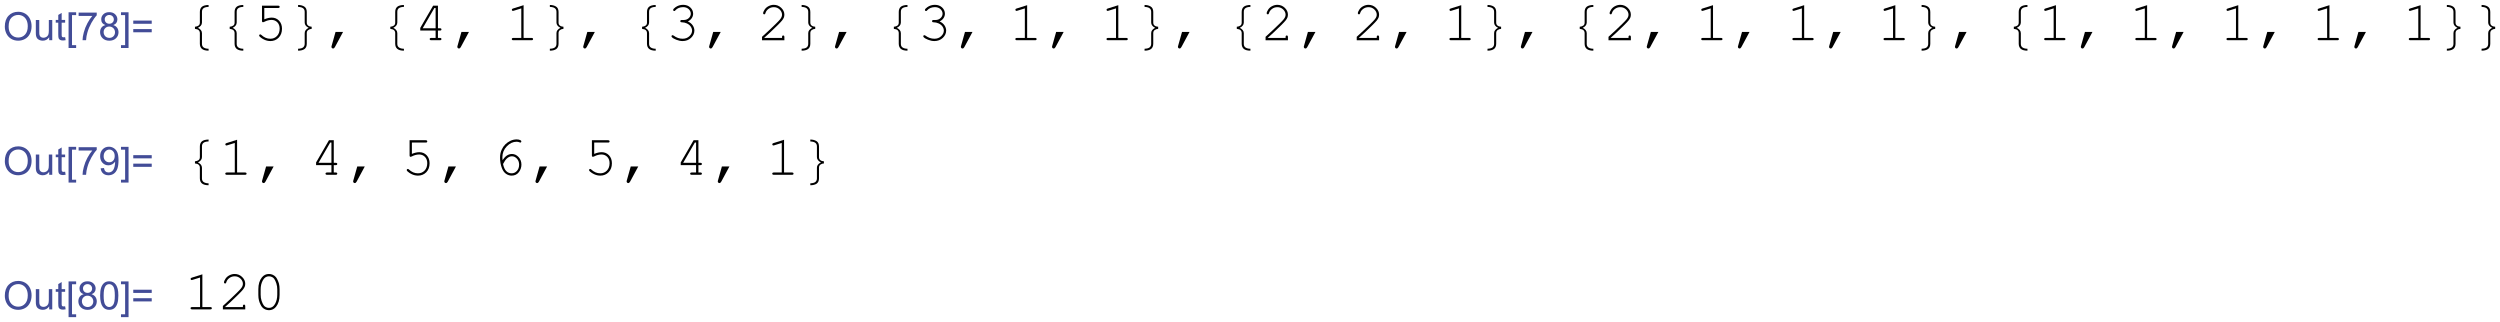 <?xml version="1.0" encoding="UTF-8" standalone="no"?>
<svg
   xmlns:dc="http://purl.org/dc/elements/1.1/"
   xmlns:cc="http://creativecommons.org/ns#"
   xmlns:rdf="http://www.w3.org/1999/02/22-rdf-syntax-ns#"
   xmlns:svg="http://www.w3.org/2000/svg"
   xmlns="http://www.w3.org/2000/svg"
   xmlns:xlink="http://www.w3.org/1999/xlink"
   xmlns:sodipodi="http://sodipodi.sourceforge.net/DTD/sodipodi-0.dtd"
   xmlns:inkscape="http://www.inkscape.org/namespaces/inkscape"
   width="518.319pt"
   height="66.751pt"
   viewBox="0 0 518.319 66.751"
   version="1.1"
   id="svg2"
   inkscape:version="0.91 r13725"
   sodipodi:docname="Out32.svg">
  <sodipodi:namedview
     pagecolor="#ffffff"
     bordercolor="#666666"
     borderopacity="1"
     objecttolerance="10"
     gridtolerance="10"
     guidetolerance="10"
     inkscape:pageopacity="0"
     inkscape:pageshadow="2"
     inkscape:window-width="1920"
     inkscape:window-height="1017"
     id="namedview440"
     showgrid="false"
     fit-margin-top="1"
     fit-margin-left="1"
     fit-margin-right="1"
     fit-margin-bottom="1"
     inkscape:zoom="1.6819176"
     inkscape:cx="342.19126"
     inkscape:cy="22.063328"
     inkscape:window-x="-8"
     inkscape:window-y="-8"
     inkscape:window-maximized="1"
     inkscape:current-layer="surface42" />
  <defs
     id="defs4">
    <g
       id="g6">
      <symbol
         overflow="visible"
         id="glyph0-0"
         style="overflow:visible">
        <path
           style="stroke:none"
           d="m 1.125,0 0,-5.625 4.5,0 0,5.625 z m 0.141,-0.141 4.219,0 0,-5.344 -4.219,0 z"
           id="path9"
           inkscape:connector-curvature="0" />
      </symbol>
      <symbol
         overflow="visible"
         id="glyph0-1"
         style="overflow:visible">
        <path
           style="stroke:none"
           d="m 0.434,-3.137 c 0,-1.066 0.285,-1.906 0.859,-2.512 0.574,-0.602 1.316,-0.902 2.227,-0.906 0.594,0.004 1.129,0.145 1.609,0.426 0.473,0.285 0.836,0.684 1.09,1.188 0.25,0.512 0.379,1.086 0.379,1.73 0,0.652 -0.133,1.238 -0.398,1.75 C 5.934,-0.941 5.559,-0.551 5.078,-0.289 4.594,-0.023 4.074,0.105 3.516,0.109 2.906,0.105 2.363,-0.039 1.887,-0.328 1.41,-0.621 1.047,-1.02 0.801,-1.527 0.555,-2.031 0.434,-2.566 0.434,-3.137 Z M 1.312,-3.125 c 0,0.781 0.207,1.391 0.625,1.836 0.418,0.445 0.941,0.668 1.574,0.668 0.637,0 1.164,-0.223 1.582,-0.676 0.414,-0.445 0.625,-1.086 0.625,-1.922 0,-0.52 -0.09,-0.977 -0.266,-1.371 C 5.273,-4.977 5.012,-5.281 4.672,-5.5 4.328,-5.715 3.945,-5.824 3.523,-5.824 c -0.609,0 -1.129,0.211 -1.559,0.625 C 1.527,-4.781 1.312,-4.09 1.312,-3.125 Z"
           id="path12"
           inkscape:connector-curvature="0" />
      </symbol>
      <symbol
         overflow="visible"
         id="glyph0-2"
         style="overflow:visible">
        <path
           style="stroke:none"
           d="m 3.652,0 0,-0.688 C 3.285,-0.156 2.793,0.105 2.172,0.105 1.895,0.105 1.637,0.055 1.398,-0.051 1.16,-0.156 0.984,-0.289 0.867,-0.449 0.75,-0.609 0.668,-0.805 0.625,-1.039 0.59,-1.188 0.574,-1.434 0.574,-1.773 l 0,-2.895 0.793,0 0,2.59 c -0.004,0.414 0.012,0.691 0.047,0.836 0.047,0.211 0.152,0.375 0.316,0.492 0.156,0.117 0.355,0.176 0.598,0.176 0.234,0 0.457,-0.059 0.668,-0.184 C 3.199,-0.875 3.348,-1.043 3.438,-1.254 3.523,-1.465 3.566,-1.77 3.57,-2.168 l 0,-2.5 0.789,0 0,4.668 z"
           id="path15"
           inkscape:connector-curvature="0" />
      </symbol>
      <symbol
         overflow="visible"
         id="glyph0-3"
         style="overflow:visible">
        <path
           style="stroke:none"
           d="m 2.32,-0.707 0.113,0.699 C 2.207,0.039 2.008,0.059 1.836,0.062 1.547,0.059 1.324,0.016 1.168,-0.074 1.004,-0.164 0.895,-0.285 0.832,-0.434 0.77,-0.582 0.738,-0.891 0.738,-1.367 l 0,-2.684 -0.582,0 0,-0.617 0.582,0 0,-1.156 0.785,-0.473 0,1.629 0.797,0 0,0.617 -0.797,0 0,2.727 c 0,0.227 0.012,0.375 0.043,0.438 0.023,0.07 0.07,0.121 0.137,0.156 0.059,0.039 0.148,0.059 0.27,0.055 0.086,0.004 0.203,-0.008 0.348,-0.031 z"
           id="path18"
           inkscape:connector-curvature="0" />
      </symbol>
      <symbol
         overflow="visible"
         id="glyph0-4"
         style="overflow:visible">
        <path
           style="stroke:none"
           d="m 0.609,1.789 0,-8.23 1.746,0 0,0.652 -0.953,0 0,6.922 0.953,0 0,0.656 z"
           id="path21"
           inkscape:connector-curvature="0" />
      </symbol>
      <symbol
         overflow="visible"
         id="glyph0-5"
         style="overflow:visible">
        <path
           style="stroke:none"
           d="m 0.426,-5.598 0,-0.762 4.172,0 0,0.617 C 4.184,-5.305 3.777,-4.723 3.375,-4.004 2.973,-3.277 2.66,-2.535 2.445,-1.77 2.281,-1.23 2.18,-0.641 2.141,0 l -0.812,0 C 1.332,-0.508 1.43,-1.117 1.625,-1.836 1.812,-2.551 2.086,-3.246 2.445,-3.914 2.797,-4.578 3.176,-5.137 3.582,-5.598 Z"
           id="path24"
           inkscape:connector-curvature="0" />
      </symbol>
      <symbol
         overflow="visible"
         id="glyph0-6"
         style="overflow:visible">
        <path
           style="stroke:none"
           d="M 1.59,-3.492 C 1.258,-3.609 1.016,-3.781 0.859,-4.008 0.699,-4.23 0.621,-4.496 0.625,-4.809 0.621,-5.273 0.789,-5.668 1.129,-5.988 c 0.332,-0.32 0.781,-0.48 1.344,-0.48 0.562,0 1.016,0.164 1.359,0.492 0.344,0.328 0.516,0.727 0.516,1.191 0,0.301 -0.082,0.562 -0.238,0.781 -0.16,0.227 -0.395,0.395 -0.711,0.512 0.395,0.129 0.695,0.34 0.902,0.625 0.203,0.289 0.305,0.629 0.309,1.027 -0.004,0.551 -0.199,1.016 -0.586,1.387 -0.391,0.375 -0.902,0.559 -1.535,0.562 -0.637,-0.004 -1.148,-0.188 -1.539,-0.562 -0.391,-0.375 -0.586,-0.848 -0.586,-1.41 0,-0.418 0.105,-0.766 0.316,-1.051 0.211,-0.281 0.512,-0.477 0.91,-0.578 z m -0.156,-1.344 c -0.004,0.312 0.094,0.562 0.293,0.75 0.195,0.195 0.449,0.289 0.766,0.289 0.301,0 0.551,-0.094 0.746,-0.285 C 3.43,-4.273 3.527,-4.508 3.531,-4.789 3.527,-5.078 3.426,-5.324 3.23,-5.523 3.027,-5.719 2.781,-5.816 2.484,-5.82 2.18,-5.816 1.926,-5.719 1.73,-5.527 1.527,-5.332 1.43,-5.102 1.434,-4.836 Z m -0.254,2.977 c -0.004,0.23 0.051,0.449 0.16,0.656 0.105,0.215 0.266,0.379 0.477,0.492 0.211,0.117 0.438,0.172 0.68,0.172 0.375,0 0.684,-0.121 0.934,-0.363 0.242,-0.242 0.367,-0.551 0.371,-0.93 -0.004,-0.379 -0.133,-0.695 -0.383,-0.945 -0.258,-0.25 -0.574,-0.375 -0.949,-0.375 -0.375,0 -0.684,0.125 -0.926,0.371 -0.246,0.246 -0.367,0.555 -0.363,0.922 z"
           id="path27"
           inkscape:connector-curvature="0" />
      </symbol>
      <symbol
         overflow="visible"
         id="glyph0-7"
         style="overflow:visible">
        <path
           style="stroke:none"
           d="m 1.914,1.789 -1.742,0 0,-0.656 0.953,0 0,-6.922 -0.953,0 0,-0.652 1.742,0 z"
           id="path30"
           inkscape:connector-curvature="0" />
      </symbol>
      <symbol
         overflow="visible"
         id="glyph0-8"
         style="overflow:visible">
        <path
           style="stroke:none"
           d="m 4.754,-3.789 -4.254,0 0,-0.738 4.254,0 z m 0,1.957 -4.254,0 0,-0.738 4.254,0 z"
           id="path33"
           inkscape:connector-curvature="0" />
      </symbol>
      <symbol
         overflow="visible"
         id="glyph0-9"
         style="overflow:visible">
        <path
           style="stroke:none"
           d="m 0.492,-1.488 0.762,-0.07 c 0.062,0.359 0.184,0.621 0.367,0.777 0.18,0.164 0.414,0.242 0.699,0.242 0.242,0 0.453,-0.055 0.637,-0.168 C 3.141,-0.816 3.293,-0.965 3.41,-1.152 3.527,-1.336 3.625,-1.586 3.703,-1.906 3.781,-2.219 3.82,-2.543 3.824,-2.875 3.82,-2.906 3.82,-2.957 3.82,-3.031 3.66,-2.777 3.441,-2.574 3.168,-2.418 2.891,-2.258 2.594,-2.18 2.281,-2.184 1.742,-2.18 1.293,-2.371 0.926,-2.762 0.559,-3.145 0.375,-3.656 0.375,-4.293 c 0,-0.652 0.191,-1.18 0.578,-1.578 0.383,-0.398 0.863,-0.598 1.445,-0.598 0.414,0 0.797,0.113 1.148,0.34 0.344,0.227 0.609,0.551 0.793,0.965 0.176,0.422 0.266,1.023 0.27,1.812 -0.004,0.824 -0.094,1.48 -0.27,1.965 C 4.16,-0.898 3.895,-0.527 3.543,-0.273 3.188,-0.02 2.773,0.105 2.305,0.109 1.797,0.105 1.387,-0.031 1.066,-0.309 0.746,-0.586 0.555,-0.98 0.492,-1.488 Z m 3.238,-2.844 C 3.727,-4.785 3.605,-5.148 3.367,-5.414 3.125,-5.68 2.836,-5.812 2.496,-5.812 c -0.352,0 -0.66,0.145 -0.918,0.43 C 1.312,-5.094 1.184,-4.723 1.188,-4.266 c -0.004,0.41 0.121,0.746 0.371,1 0.246,0.258 0.551,0.383 0.914,0.383 0.367,0 0.668,-0.125 0.902,-0.383 C 3.609,-3.52 3.727,-3.875 3.73,-4.332 Z"
           id="path36"
           inkscape:connector-curvature="0" />
      </symbol>
      <symbol
         overflow="visible"
         id="glyph0-10"
         style="overflow:visible">
        <path
           style="stroke:none"
           d="m 0.375,-3.176 c 0,-0.762 0.078,-1.375 0.234,-1.84 0.156,-0.461 0.387,-0.816 0.695,-1.074 0.309,-0.25 0.699,-0.379 1.168,-0.379 0.344,0 0.645,0.07 0.91,0.211 0.258,0.141 0.473,0.344 0.645,0.602 0.168,0.266 0.305,0.582 0.402,0.957 0.094,0.375 0.141,0.883 0.145,1.523 -0.004,0.758 -0.082,1.371 -0.234,1.832 -0.156,0.469 -0.387,0.824 -0.695,1.074 -0.312,0.25 -0.703,0.375 -1.172,0.379 C 1.852,0.105 1.363,-0.113 1.012,-0.559 0.586,-1.09 0.375,-1.965 0.375,-3.176 Z m 0.812,0 c -0.004,1.059 0.121,1.766 0.371,2.113 0.246,0.352 0.551,0.523 0.914,0.523 0.363,0 0.668,-0.176 0.918,-0.527 0.246,-0.352 0.371,-1.055 0.371,-2.109 0,-1.062 -0.125,-1.766 -0.371,-2.113 -0.25,-0.348 -0.559,-0.523 -0.926,-0.523 -0.363,0 -0.652,0.156 -0.871,0.461 -0.273,0.395 -0.41,1.117 -0.406,2.176 z"
           id="path39"
           inkscape:connector-curvature="0" />
      </symbol>
      <symbol
         overflow="visible"
         id="glyph1-0"
         style="overflow:visible">
        <path
           style="stroke:none"
           d="m 0.812,0 0,-9.961 4.875,0 0,9.961 z m 0.812,-0.812 3.25,0 0,-8.336 -3.25,0 z"
           id="path42"
           inkscape:connector-curvature="0" />
      </symbol>
      <symbol
         overflow="visible"
         id="glyph1-1"
         style="overflow:visible">
        <path
           style="stroke:none"
           d="M 5.594,2.406 C 4.902,2.402 4.395,2.266 4.07,1.992 3.746,1.719 3.586,1.316 3.586,0.793 l 0,-2.441 c 0,-0.266 -0.09,-0.484 -0.262,-0.656 -0.176,-0.168 -0.465,-0.273 -0.867,-0.312 l 0,-0.488 c 0.359,-0.035 0.641,-0.129 0.836,-0.281 0.195,-0.148 0.293,-0.375 0.293,-0.684 l 0,-2.441 c 0,-0.523 0.156,-0.922 0.469,-1.191 0.312,-0.266 0.824,-0.406 1.539,-0.422 l 0,0.445 c -0.473,0.004 -0.844,0.094 -1.117,0.266 -0.273,0.18 -0.41,0.465 -0.406,0.863 l 0,2.469 c -0.004,0.281 -0.09,0.523 -0.258,0.723 -0.176,0.207 -0.398,0.371 -0.664,0.496 0.273,0.145 0.496,0.316 0.668,0.516 0.164,0.199 0.25,0.438 0.254,0.711 l 0,2.469 c -0.004,0.391 0.137,0.676 0.422,0.859 0.281,0.176 0.648,0.266 1.102,0.27 z"
           id="path45"
           inkscape:connector-curvature="0" />
      </symbol>
      <symbol
         overflow="visible"
         id="glyph1-2"
         style="overflow:visible">
        <path
           style="stroke:none"
           d="m 5.344,-2.617 c -0.297,0.012 -0.562,0.098 -0.789,0.262 -0.23,0.164 -0.344,0.402 -0.34,0.707 l 0,2.441 c -0.004,0.566 -0.176,0.98 -0.523,1.234 -0.348,0.25 -0.844,0.375 -1.48,0.379 l 0,-0.445 C 2.75,1.945 3.141,1.84 3.379,1.648 3.613,1.453 3.73,1.184 3.734,0.832 l 0,-2.469 C 3.73,-1.891 3.805,-2.117 3.953,-2.312 4.098,-2.504 4.332,-2.688 4.652,-2.863 4.34,-3.012 4.105,-3.191 3.957,-3.402 3.805,-3.609 3.73,-3.836 3.734,-4.082 l 0,-2.469 c -0.004,-0.359 -0.125,-0.633 -0.371,-0.82 -0.246,-0.188 -0.633,-0.289 -1.152,-0.309 l 0,-0.445 C 2.773,-8.121 3.25,-8 3.637,-7.758 c 0.383,0.242 0.574,0.66 0.578,1.246 l 0,2.441 C 4.211,-3.766 4.316,-3.535 4.523,-3.375 4.727,-3.215 5,-3.125 5.344,-3.105 Z"
           id="path48"
           inkscape:connector-curvature="0" />
      </symbol>
      <symbol
         overflow="visible"
         id="glyph2-0"
         style="overflow:visible">
        <path
           style="stroke:none"
           d="m 0.652,0 0,-8.125 6.5,0 0,8.125 z m 0.203,-0.203 6.094,0 0,-7.719 -6.094,0 z"
           id="path51"
           inkscape:connector-curvature="0" />
      </symbol>
      <symbol
         overflow="visible"
         id="glyph2-1"
         style="overflow:visible">
        <path
           style="stroke:none"
           d="m 2.43,-7.426 0,2.609 c 0.312,-0.133 0.613,-0.23 0.902,-0.297 0.285,-0.062 0.559,-0.094 0.82,-0.098 0.668,0.004 1.227,0.238 1.68,0.707 0.445,0.473 0.672,1.09 0.676,1.852 C 6.504,-1.805 6.25,-1.117 5.746,-0.594 5.234,-0.07 4.598,0.188 3.84,0.191 3.332,0.188 2.848,0.078 2.387,-0.145 2.051,-0.301 1.75,-0.496 1.484,-0.73 1.32,-0.867 1.242,-0.984 1.242,-1.078 c 0,-0.078 0.023,-0.141 0.078,-0.195 C 1.367,-1.32 1.43,-1.348 1.5,-1.352 c 0.07,0.004 0.145,0.043 0.227,0.113 0.637,0.602 1.332,0.898 2.09,0.895 0.617,0.004 1.133,-0.207 1.543,-0.637 C 5.762,-1.402 5.965,-1.969 5.969,-2.68 5.965,-3.273 5.789,-3.758 5.441,-4.129 5.086,-4.492 4.641,-4.676 4.102,-4.68 3.547,-4.676 2.992,-4.531 2.438,-4.242 2.301,-4.172 2.203,-4.137 2.152,-4.141 2.074,-4.137 2.016,-4.16 1.969,-4.215 1.922,-4.262 1.898,-4.336 1.898,-4.43 l 0,-3.535 3.719,0 c 0.125,0.004 0.215,0.027 0.273,0.078 0.051,0.051 0.078,0.117 0.082,0.191 C 5.969,-7.613 5.941,-7.551 5.891,-7.5 5.832,-7.449 5.742,-7.422 5.617,-7.426 Z"
           id="path54"
           inkscape:connector-curvature="0" />
      </symbol>
      <symbol
         overflow="visible"
         id="glyph2-2"
         style="overflow:visible">
        <path
           style="stroke:none"
           d="m 2.844,-1.918 1.734,0 -1.887,3.504 C 2.574,1.797 2.438,1.902 2.277,1.906 2.172,1.902 2.082,1.867 2.008,1.793 1.934,1.719 1.898,1.629 1.898,1.523 c 0,-0.043 0.004,-0.09 0.02,-0.141 z"
           id="path57"
           inkscape:connector-curvature="0" />
      </symbol>
      <symbol
         overflow="visible"
         id="glyph2-3"
         style="overflow:visible">
        <path
           style="stroke:none"
           d="m 4.895,-2.227 -3.535,0 0,-0.617 2.965,-5.121 1.109,0 0,5.203 0.445,0 c 0.125,0.004 0.219,0.027 0.277,0.074 0.051,0.051 0.078,0.113 0.082,0.191 -0.004,0.078 -0.031,0.145 -0.082,0.195 C 6.098,-2.25 6.004,-2.227 5.879,-2.227 l -0.445,0 0,1.695 0.445,0 c 0.125,0.004 0.219,0.027 0.277,0.074 0.051,0.047 0.078,0.113 0.082,0.191 C 6.234,-0.188 6.207,-0.125 6.156,-0.074 6.098,-0.023 6.004,0 5.879,0 L 3.898,0 C 3.762,0 3.668,-0.023 3.617,-0.074 3.559,-0.125 3.531,-0.188 3.535,-0.266 3.531,-0.344 3.559,-0.41 3.617,-0.457 3.668,-0.504 3.762,-0.527 3.898,-0.531 l 0.996,0 z m 0,-0.535 0,-4.664 -0.281,0 -2.695,4.664 z"
           id="path60"
           inkscape:connector-curvature="0" />
      </symbol>
      <symbol
         overflow="visible"
         id="glyph2-4"
         style="overflow:visible">
        <path
           style="stroke:none"
           d="m 4.164,-8.074 0,7.543 1.828,0 c 0.125,0.004 0.215,0.027 0.273,0.074 0.051,0.047 0.078,0.113 0.082,0.191 C 6.344,-0.188 6.316,-0.125 6.266,-0.074 6.207,-0.023 6.117,0 5.992,0 l -4.188,0 C 1.676,0 1.582,-0.023 1.527,-0.074 1.469,-0.125 1.441,-0.188 1.445,-0.266 1.441,-0.344 1.469,-0.41 1.527,-0.457 1.582,-0.504 1.676,-0.527 1.805,-0.531 l 1.828,0 0,-6.805 -1.742,0.543 C 1.805,-6.762 1.742,-6.75 1.707,-6.754 1.641,-6.75 1.582,-6.777 1.531,-6.832 1.477,-6.887 1.453,-6.949 1.453,-7.02 c 0,-0.062 0.02,-0.121 0.062,-0.18 0.031,-0.031 0.102,-0.066 0.211,-0.105 z"
           id="path63"
           inkscape:connector-curvature="0" />
      </symbol>
      <symbol
         overflow="visible"
         id="glyph2-5"
         style="overflow:visible">
        <path
           style="stroke:none"
           d="m 4.996,-4.336 c 0.488,0.223 0.863,0.527 1.121,0.906 C 6.375,-3.043 6.504,-2.645 6.508,-2.234 6.504,-1.594 6.246,-1.031 5.73,-0.543 5.211,-0.055 4.559,0.188 3.781,0.191 3.32,0.188 2.848,0.094 2.359,-0.102 1.867,-0.293 1.523,-0.492 1.332,-0.699 c -0.066,-0.062 -0.098,-0.137 -0.094,-0.215 -0.004,-0.066 0.02,-0.125 0.07,-0.176 0.047,-0.051 0.105,-0.074 0.176,-0.078 0.062,0.004 0.141,0.035 0.23,0.094 0.652,0.492 1.348,0.734 2.082,0.73 0.617,0.004 1.133,-0.188 1.551,-0.578 0.414,-0.383 0.621,-0.816 0.625,-1.293 -0.004,-0.316 -0.105,-0.625 -0.309,-0.934 -0.207,-0.301 -0.5,-0.543 -0.883,-0.719 C 4.395,-4.043 4.004,-4.129 3.613,-4.133 3.484,-4.129 3.395,-4.152 3.34,-4.203 3.285,-4.25 3.258,-4.316 3.258,-4.398 c 0,-0.074 0.023,-0.137 0.078,-0.188 0.047,-0.051 0.129,-0.078 0.238,-0.078 l 0.457,0.004 c 0.477,0.004 0.871,-0.145 1.184,-0.438 0.309,-0.289 0.461,-0.625 0.465,-1.016 C 5.676,-6.508 5.516,-6.859 5.191,-7.168 4.863,-7.469 4.438,-7.621 3.918,-7.625 3.547,-7.621 3.207,-7.559 2.898,-7.434 2.59,-7.305 2.344,-7.133 2.156,-6.914 2.086,-6.828 2.031,-6.773 2,-6.754 1.961,-6.734 1.922,-6.727 1.879,-6.727 1.805,-6.727 1.742,-6.75 1.691,-6.801 1.641,-6.848 1.617,-6.906 1.617,-6.977 c 0,-0.168 0.184,-0.383 0.555,-0.641 0.508,-0.359 1.09,-0.539 1.746,-0.539 0.668,0 1.219,0.203 1.652,0.605 C 6,-7.145 6.215,-6.664 6.219,-6.105 6.215,-5.75 6.113,-5.414 5.906,-5.098 5.699,-4.777 5.395,-4.523 4.996,-4.336 Z"
           id="path66"
           inkscape:connector-curvature="0" />
      </symbol>
      <symbol
         overflow="visible"
         id="glyph2-6"
         style="overflow:visible">
        <path
           style="stroke:none"
           d="m 1.605,-0.531 4.094,0 0,-0.211 c -0.004,-0.125 0.02,-0.215 0.074,-0.273 0.047,-0.051 0.113,-0.078 0.199,-0.082 0.07,0.004 0.133,0.031 0.188,0.082 0.047,0.059 0.074,0.148 0.078,0.273 l 0,0.742 -5.152,0 0,-0.789 c 1.078,-0.969 2.133,-1.957 3.16,-2.969 0.477,-0.465 0.805,-0.809 0.984,-1.031 0.176,-0.219 0.297,-0.414 0.363,-0.582 0.066,-0.168 0.102,-0.336 0.102,-0.508 0,-0.453 -0.188,-0.859 -0.555,-1.211 -0.371,-0.352 -0.812,-0.527 -1.332,-0.527 -0.469,0 -0.883,0.137 -1.238,0.402 C 2.207,-6.945 1.973,-6.617 1.871,-6.227 1.844,-6.121 1.812,-6.055 1.777,-6.031 1.723,-5.984 1.664,-5.965 1.602,-5.969 1.523,-5.965 1.465,-5.988 1.418,-6.039 1.367,-6.086 1.34,-6.145 1.344,-6.215 1.34,-6.414 1.453,-6.688 1.676,-7.039 1.898,-7.383 2.203,-7.656 2.598,-7.855 2.988,-8.055 3.391,-8.156 3.801,-8.156 c 0.66,0 1.23,0.23 1.715,0.691 0.477,0.461 0.719,0.984 0.719,1.566 0,0.25 -0.043,0.477 -0.121,0.68 C 6.027,-5.012 5.891,-4.789 5.703,-4.547 5.508,-4.305 5.164,-3.938 4.664,-3.445 3.41,-2.211 2.391,-1.25 1.605,-0.57 Z"
           id="path69"
           inkscape:connector-curvature="0" />
      </symbol>
      <symbol
         overflow="visible"
         id="glyph2-7"
         style="overflow:visible">
        <path
           style="stroke:none"
           d="m 2.312,-3.371 c 0.324,-0.484 0.664,-0.844 1.016,-1.078 0.348,-0.227 0.734,-0.344 1.164,-0.348 0.566,0.004 1.07,0.238 1.512,0.707 0.438,0.473 0.656,1.055 0.66,1.746 C 6.66,-1.707 6.461,-1.125 6.062,-0.598 5.66,-0.074 5.105,0.188 4.398,0.191 3.934,0.188 3.504,0.047 3.105,-0.234 2.707,-0.516 2.391,-0.949 2.164,-1.543 1.875,-2.27 1.734,-3.082 1.738,-3.973 1.734,-4.641 1.867,-5.262 2.141,-5.84 2.34,-6.281 2.613,-6.672 2.953,-7.012 3.289,-7.344 3.684,-7.617 4.137,-7.836 4.586,-8.047 5.07,-8.156 5.598,-8.156 c 0.352,0 0.648,0.074 0.891,0.215 0.098,0.07 0.148,0.152 0.152,0.254 -0.004,0.078 -0.027,0.141 -0.07,0.188 -0.051,0.051 -0.109,0.078 -0.18,0.074 -0.059,0.004 -0.125,-0.02 -0.195,-0.066 -0.18,-0.082 -0.395,-0.125 -0.648,-0.125 -0.828,0 -1.582,0.355 -2.258,1.062 C 2.609,-5.844 2.273,-5 2.273,-4.023 c 0,0.141 0.012,0.359 0.039,0.652 z m 0.117,0.883 c 0.16,0.773 0.414,1.324 0.758,1.652 0.344,0.332 0.75,0.496 1.223,0.492 C 4.883,-0.34 5.289,-0.523 5.625,-0.898 5.961,-1.266 6.129,-1.75 6.133,-2.344 6.129,-2.895 5.961,-3.352 5.625,-3.719 5.285,-4.082 4.902,-4.266 4.477,-4.266 c -0.414,0 -0.812,0.176 -1.188,0.527 -0.258,0.234 -0.543,0.652 -0.859,1.25 z"
           id="path72"
           inkscape:connector-curvature="0" />
      </symbol>
      <symbol
         overflow="visible"
         id="glyph2-8"
         style="overflow:visible">
        <path
           style="stroke:none"
           d="m 6.348,-4.641 0,1.32 C 6.344,-2.172 6.07,-1.266 5.527,-0.598 5.098,-0.074 4.559,0.188 3.91,0.191 3.594,0.188 3.301,0.125 3.023,0.004 2.746,-0.121 2.508,-0.293 2.316,-0.52 2.191,-0.656 2.059,-0.879 1.914,-1.191 1.766,-1.496 1.66,-1.781 1.602,-2.043 1.5,-2.406 1.453,-2.832 1.453,-3.32 l 0,-1.32 c 0,-1.148 0.273,-2.059 0.82,-2.73 0.426,-0.523 0.965,-0.785 1.617,-0.785 0.316,0 0.609,0.062 0.887,0.188 0.273,0.125 0.512,0.301 0.707,0.523 0.125,0.145 0.258,0.371 0.406,0.68 0.141,0.309 0.246,0.59 0.316,0.844 0.09,0.367 0.137,0.793 0.141,1.281 z M 5.812,-4.57 c 0,-0.5 -0.07,-0.965 -0.211,-1.402 C 5.461,-6.402 5.301,-6.75 5.121,-7.016 5.016,-7.156 4.879,-7.285 4.711,-7.395 4.469,-7.543 4.195,-7.617 3.898,-7.617 c -0.602,0 -1.066,0.305 -1.402,0.914 -0.34,0.609 -0.512,1.32 -0.508,2.133 l 0,1.176 c -0.004,0.508 0.066,0.977 0.211,1.41 0.141,0.438 0.305,0.785 0.484,1.039 0.102,0.148 0.234,0.273 0.406,0.375 0.238,0.156 0.512,0.23 0.82,0.227 0.586,0.004 1.051,-0.301 1.395,-0.914 C 5.641,-1.867 5.812,-2.578 5.812,-3.395 Z"
           id="path75"
           inkscape:connector-curvature="0" />
      </symbol>
    </g>
  </defs>
  <g
     id="surface42"
     transform="translate(-28.118,-6.441)">
    <g
       id="g4570"
       transform="matrix(0.9,0,0,0.9,28.728,3.982)">
      <g
         id="g86"
         style="fill:#424c97;fill-opacity:1">
        <use
           id="use88"
           y="12"
           x="0"
           xlink:href="#glyph0-1"
           width="100%"
           height="100%" />
        <use
           id="use90"
           y="12"
           x="7.001"
           xlink:href="#glyph0-2"
           width="100%"
           height="100%" />
        <use
           id="use92"
           y="12"
           x="12.007"
           xlink:href="#glyph0-3"
           width="100%"
           height="100%" />
        <use
           id="use94"
           y="12"
           x="14.508"
           xlink:href="#glyph0-4"
           width="100%"
           height="100%" />
        <use
           id="use96"
           y="12"
           x="17.009"
           xlink:href="#glyph0-5"
           width="100%"
           height="100%" />
        <use
           id="use98"
           y="12"
           x="22.015"
           xlink:href="#glyph0-6"
           width="100%"
           height="100%" />
        <use
           id="use100"
           y="12"
           x="27.021"
           xlink:href="#glyph0-7"
           width="100%"
           height="100%" />
        <use
           id="use102"
           y="12"
           x="29.521"
           xlink:href="#glyph0-8"
           width="100%"
           height="100%" />
      </g>
      <g
         id="g104"
         style="fill:#000000;fill-opacity:1">
        <use
           id="use106"
           y="12"
           x="41.777"
           xlink:href="#glyph1-1"
           width="100%"
           height="100%" />
      </g>
      <g
         id="g108"
         style="fill:#000000;fill-opacity:1">
        <use
           id="use110"
           y="12"
           x="49.777"
           xlink:href="#glyph1-1"
           width="100%"
           height="100%" />
      </g>
      <g
         id="g112"
         style="fill:#000000;fill-opacity:1">
        <use
           id="use114"
           y="12"
           x="57.777"
           xlink:href="#glyph2-1"
           width="100%"
           height="100%" />
      </g>
      <g
         id="g116"
         style="fill:#000000;fill-opacity:1">
        <use
           id="use118"
           y="12"
           x="65.777"
           xlink:href="#glyph1-2"
           width="100%"
           height="100%" />
      </g>
      <g
         id="g120"
         style="fill:#000000;fill-opacity:1">
        <use
           id="use122"
           y="12"
           x="73.777"
           xlink:href="#glyph2-2"
           width="100%"
           height="100%" />
      </g>
      <g
         id="g124"
         style="fill:#000000;fill-opacity:1">
        <use
           id="use126"
           y="12"
           x="86.777"
           xlink:href="#glyph1-1"
           width="100%"
           height="100%" />
      </g>
      <g
         id="g128"
         style="fill:#000000;fill-opacity:1">
        <use
           id="use130"
           y="12"
           x="94.777"
           xlink:href="#glyph2-3"
           width="100%"
           height="100%" />
      </g>
      <g
         id="g132"
         style="fill:#000000;fill-opacity:1">
        <use
           id="use134"
           y="12"
           x="102.777"
           xlink:href="#glyph2-2"
           width="100%"
           height="100%" />
      </g>
      <g
         id="g136"
         style="fill:#000000;fill-opacity:1">
        <use
           id="use138"
           y="12"
           x="115.777"
           xlink:href="#glyph2-4"
           width="100%"
           height="100%" />
      </g>
      <g
         id="g140"
         style="fill:#000000;fill-opacity:1">
        <use
           id="use142"
           y="12"
           x="123.777"
           xlink:href="#glyph1-2"
           width="100%"
           height="100%" />
      </g>
      <g
         id="g144"
         style="fill:#000000;fill-opacity:1">
        <use
           id="use146"
           y="12"
           x="131.777"
           xlink:href="#glyph2-2"
           width="100%"
           height="100%" />
      </g>
      <g
         id="g148"
         style="fill:#000000;fill-opacity:1">
        <use
           id="use150"
           y="12"
           x="144.777"
           xlink:href="#glyph1-1"
           width="100%"
           height="100%" />
      </g>
      <g
         id="g152"
         style="fill:#000000;fill-opacity:1">
        <use
           id="use154"
           y="12"
           x="152.777"
           xlink:href="#glyph2-5"
           width="100%"
           height="100%" />
      </g>
      <g
         id="g156"
         style="fill:#000000;fill-opacity:1">
        <use
           id="use158"
           y="12"
           x="160.777"
           xlink:href="#glyph2-2"
           width="100%"
           height="100%" />
      </g>
      <g
         id="g160"
         style="fill:#000000;fill-opacity:1">
        <use
           id="use162"
           y="12"
           x="173.777"
           xlink:href="#glyph2-6"
           width="100%"
           height="100%" />
      </g>
      <g
         id="g164"
         style="fill:#000000;fill-opacity:1">
        <use
           id="use166"
           y="12"
           x="181.777"
           xlink:href="#glyph1-2"
           width="100%"
           height="100%" />
      </g>
      <g
         id="g168"
         style="fill:#000000;fill-opacity:1">
        <use
           id="use170"
           y="12"
           x="189.777"
           xlink:href="#glyph2-2"
           width="100%"
           height="100%" />
      </g>
      <g
         id="g172"
         style="fill:#000000;fill-opacity:1">
        <use
           id="use174"
           y="12"
           x="202.777"
           xlink:href="#glyph1-1"
           width="100%"
           height="100%" />
      </g>
      <g
         id="g176"
         style="fill:#000000;fill-opacity:1">
        <use
           id="use178"
           y="12"
           x="210.777"
           xlink:href="#glyph2-5"
           width="100%"
           height="100%" />
      </g>
      <g
         id="g180"
         style="fill:#000000;fill-opacity:1">
        <use
           id="use182"
           y="12"
           x="218.777"
           xlink:href="#glyph2-2"
           width="100%"
           height="100%" />
      </g>
      <g
         id="g184"
         style="fill:#000000;fill-opacity:1">
        <use
           id="use186"
           y="12"
           x="231.777"
           xlink:href="#glyph2-4"
           width="100%"
           height="100%" />
      </g>
      <g
         id="g188"
         style="fill:#000000;fill-opacity:1">
        <use
           id="use190"
           y="12"
           x="239.777"
           xlink:href="#glyph2-2"
           width="100%"
           height="100%" />
      </g>
      <g
         id="g192"
         style="fill:#000000;fill-opacity:1">
        <use
           id="use194"
           y="12"
           x="252.777"
           xlink:href="#glyph2-4"
           width="100%"
           height="100%" />
      </g>
      <g
         id="g196"
         style="fill:#000000;fill-opacity:1">
        <use
           id="use198"
           y="12"
           x="260.777"
           xlink:href="#glyph1-2"
           width="100%"
           height="100%" />
      </g>
      <g
         id="g200"
         style="fill:#000000;fill-opacity:1">
        <use
           id="use202"
           y="12"
           x="268.777"
           xlink:href="#glyph2-2"
           width="100%"
           height="100%" />
      </g>
      <g
         id="g204"
         style="fill:#000000;fill-opacity:1">
        <use
           id="use206"
           y="12"
           x="281.777"
           xlink:href="#glyph1-1"
           width="100%"
           height="100%" />
      </g>
      <g
         id="g208"
         style="fill:#000000;fill-opacity:1">
        <use
           id="use210"
           y="12"
           x="289.777"
           xlink:href="#glyph2-6"
           width="100%"
           height="100%" />
      </g>
      <g
         id="g212"
         style="fill:#000000;fill-opacity:1">
        <use
           id="use214"
           y="12"
           x="297.777"
           xlink:href="#glyph2-2"
           width="100%"
           height="100%" />
      </g>
      <g
         id="g216"
         style="fill:#000000;fill-opacity:1">
        <use
           id="use218"
           y="12"
           x="310.777"
           xlink:href="#glyph2-6"
           width="100%"
           height="100%" />
      </g>
      <g
         id="g220"
         style="fill:#000000;fill-opacity:1">
        <use
           id="use222"
           y="12"
           x="318.777"
           xlink:href="#glyph2-2"
           width="100%"
           height="100%" />
      </g>
      <g
         id="g224"
         style="fill:#000000;fill-opacity:1">
        <use
           id="use226"
           y="12"
           x="331.777"
           xlink:href="#glyph2-4"
           width="100%"
           height="100%" />
      </g>
      <g
         id="g228"
         style="fill:#000000;fill-opacity:1">
        <use
           id="use230"
           y="12"
           x="339.777"
           xlink:href="#glyph1-2"
           width="100%"
           height="100%" />
      </g>
      <g
         id="g232"
         style="fill:#000000;fill-opacity:1">
        <use
           id="use234"
           y="12"
           x="347.777"
           xlink:href="#glyph2-2"
           width="100%"
           height="100%" />
      </g>
      <g
         id="g236"
         style="fill:#000000;fill-opacity:1">
        <use
           id="use238"
           y="12"
           x="360.777"
           xlink:href="#glyph1-1"
           width="100%"
           height="100%" />
      </g>
      <g
         id="g240"
         style="fill:#000000;fill-opacity:1">
        <use
           id="use242"
           y="12"
           x="368.777"
           xlink:href="#glyph2-6"
           width="100%"
           height="100%" />
      </g>
      <g
         id="g244"
         style="fill:#000000;fill-opacity:1">
        <use
           id="use246"
           y="12"
           x="376.777"
           xlink:href="#glyph2-2"
           width="100%"
           height="100%" />
      </g>
      <g
         id="g248"
         style="fill:#000000;fill-opacity:1">
        <use
           id="use250"
           y="12"
           x="389.777"
           xlink:href="#glyph2-4"
           width="100%"
           height="100%" />
      </g>
      <g
         id="g252"
         style="fill:#000000;fill-opacity:1">
        <use
           id="use254"
           y="12"
           x="397.777"
           xlink:href="#glyph2-2"
           width="100%"
           height="100%" />
      </g>
      <g
         id="g256"
         style="fill:#000000;fill-opacity:1">
        <use
           id="use258"
           y="12"
           x="410.777"
           xlink:href="#glyph2-4"
           width="100%"
           height="100%" />
      </g>
      <g
         id="g260"
         style="fill:#000000;fill-opacity:1">
        <use
           id="use262"
           y="12"
           x="418.777"
           xlink:href="#glyph2-2"
           width="100%"
           height="100%" />
      </g>
      <g
         id="g264"
         style="fill:#000000;fill-opacity:1">
        <use
           id="use266"
           y="12"
           x="431.777"
           xlink:href="#glyph2-4"
           width="100%"
           height="100%" />
      </g>
      <g
         id="g268"
         style="fill:#000000;fill-opacity:1">
        <use
           id="use270"
           y="12"
           x="439.777"
           xlink:href="#glyph1-2"
           width="100%"
           height="100%" />
      </g>
      <g
         id="g272"
         style="fill:#000000;fill-opacity:1">
        <use
           id="use274"
           y="12"
           x="447.777"
           xlink:href="#glyph2-2"
           width="100%"
           height="100%" />
      </g>
      <g
         id="g276"
         style="fill:#000000;fill-opacity:1">
        <use
           id="use278"
           y="12"
           x="460.777"
           xlink:href="#glyph1-1"
           width="100%"
           height="100%" />
      </g>
      <g
         id="g280"
         style="fill:#000000;fill-opacity:1">
        <use
           id="use282"
           y="12"
           x="468.777"
           xlink:href="#glyph2-4"
           width="100%"
           height="100%" />
      </g>
      <g
         id="g284"
         style="fill:#000000;fill-opacity:1">
        <use
           id="use286"
           y="12"
           x="476.777"
           xlink:href="#glyph2-2"
           width="100%"
           height="100%" />
      </g>
      <g
         id="g288"
         style="fill:#000000;fill-opacity:1">
        <use
           id="use290"
           y="12"
           x="489.777"
           xlink:href="#glyph2-4"
           width="100%"
           height="100%" />
      </g>
      <g
         id="g292"
         style="fill:#000000;fill-opacity:1">
        <use
           id="use294"
           y="12"
           x="497.777"
           xlink:href="#glyph2-2"
           width="100%"
           height="100%" />
      </g>
      <g
         id="g296"
         style="fill:#000000;fill-opacity:1">
        <use
           id="use298"
           y="12"
           x="510.777"
           xlink:href="#glyph2-4"
           width="100%"
           height="100%" />
      </g>
      <g
         id="g300"
         style="fill:#000000;fill-opacity:1">
        <use
           id="use302"
           y="12"
           x="518.777"
           xlink:href="#glyph2-2"
           width="100%"
           height="100%" />
      </g>
      <g
         id="g304"
         style="fill:#000000;fill-opacity:1">
        <use
           id="use306"
           y="12"
           x="531.777"
           xlink:href="#glyph2-4"
           width="100%"
           height="100%" />
      </g>
      <g
         id="g308"
         style="fill:#000000;fill-opacity:1">
        <use
           id="use310"
           y="12"
           x="539.777"
           xlink:href="#glyph2-2"
           width="100%"
           height="100%" />
      </g>
      <g
         id="g312"
         style="fill:#000000;fill-opacity:1">
        <use
           id="use314"
           y="12"
           x="552.777"
           xlink:href="#glyph2-4"
           width="100%"
           height="100%" />
      </g>
      <g
         id="g316"
         style="fill:#000000;fill-opacity:1">
        <use
           id="use318"
           y="12"
           x="560.777"
           xlink:href="#glyph1-2"
           width="100%"
           height="100%" />
      </g>
      <g
         id="g320"
         style="fill:#000000;fill-opacity:1">
        <use
           id="use322"
           y="12"
           x="568.777"
           xlink:href="#glyph1-2"
           width="100%"
           height="100%" />
      </g>
      <g
         id="g330"
         style="fill:#424c97;fill-opacity:1">
        <use
           id="use332"
           y="43"
           x="0"
           xlink:href="#glyph0-1"
           width="100%"
           height="100%" />
        <use
           id="use334"
           y="43"
           x="7.001"
           xlink:href="#glyph0-2"
           width="100%"
           height="100%" />
        <use
           id="use336"
           y="43"
           x="12.007"
           xlink:href="#glyph0-3"
           width="100%"
           height="100%" />
        <use
           id="use338"
           y="43"
           x="14.508"
           xlink:href="#glyph0-4"
           width="100%"
           height="100%" />
        <use
           id="use340"
           y="43"
           x="17.009"
           xlink:href="#glyph0-5"
           width="100%"
           height="100%" />
        <use
           id="use342"
           y="43"
           x="22.015"
           xlink:href="#glyph0-9"
           width="100%"
           height="100%" />
        <use
           id="use344"
           y="43"
           x="27.021"
           xlink:href="#glyph0-7"
           width="100%"
           height="100%" />
        <use
           id="use346"
           y="43"
           x="29.521"
           xlink:href="#glyph0-8"
           width="100%"
           height="100%" />
      </g>
      <g
         id="g348"
         style="fill:#000000;fill-opacity:1">
        <use
           id="use350"
           y="43"
           x="41.777"
           xlink:href="#glyph1-1"
           width="100%"
           height="100%" />
      </g>
      <g
         id="g352"
         style="fill:#000000;fill-opacity:1">
        <use
           id="use354"
           y="43"
           x="49.777"
           xlink:href="#glyph2-4"
           width="100%"
           height="100%" />
      </g>
      <g
         id="g356"
         style="fill:#000000;fill-opacity:1">
        <use
           id="use358"
           y="43"
           x="57.777"
           xlink:href="#glyph2-2"
           width="100%"
           height="100%" />
      </g>
      <g
         id="g360"
         style="fill:#000000;fill-opacity:1">
        <use
           id="use362"
           y="43"
           x="70.777"
           xlink:href="#glyph2-3"
           width="100%"
           height="100%" />
      </g>
      <g
         id="g364"
         style="fill:#000000;fill-opacity:1">
        <use
           id="use366"
           y="43"
           x="78.777"
           xlink:href="#glyph2-2"
           width="100%"
           height="100%" />
      </g>
      <g
         id="g368"
         style="fill:#000000;fill-opacity:1">
        <use
           id="use370"
           y="43"
           x="91.777"
           xlink:href="#glyph2-1"
           width="100%"
           height="100%" />
      </g>
      <g
         id="g372"
         style="fill:#000000;fill-opacity:1">
        <use
           id="use374"
           y="43"
           x="99.777"
           xlink:href="#glyph2-2"
           width="100%"
           height="100%" />
      </g>
      <g
         id="g376"
         style="fill:#000000;fill-opacity:1">
        <use
           id="use378"
           y="43"
           x="112.777"
           xlink:href="#glyph2-7"
           width="100%"
           height="100%" />
      </g>
      <g
         id="g380"
         style="fill:#000000;fill-opacity:1">
        <use
           id="use382"
           y="43"
           x="120.777"
           xlink:href="#glyph2-2"
           width="100%"
           height="100%" />
      </g>
      <g
         id="g384"
         style="fill:#000000;fill-opacity:1">
        <use
           id="use386"
           y="43"
           x="133.777"
           xlink:href="#glyph2-1"
           width="100%"
           height="100%" />
      </g>
      <g
         id="g388"
         style="fill:#000000;fill-opacity:1">
        <use
           id="use390"
           y="43"
           x="141.777"
           xlink:href="#glyph2-2"
           width="100%"
           height="100%" />
      </g>
      <g
         id="g392"
         style="fill:#000000;fill-opacity:1">
        <use
           id="use394"
           y="43"
           x="154.777"
           xlink:href="#glyph2-3"
           width="100%"
           height="100%" />
      </g>
      <g
         id="g396"
         style="fill:#000000;fill-opacity:1">
        <use
           id="use398"
           y="43"
           x="162.777"
           xlink:href="#glyph2-2"
           width="100%"
           height="100%" />
      </g>
      <g
         id="g400"
         style="fill:#000000;fill-opacity:1">
        <use
           id="use402"
           y="43"
           x="175.777"
           xlink:href="#glyph2-4"
           width="100%"
           height="100%" />
      </g>
      <g
         id="g404"
         style="fill:#000000;fill-opacity:1">
        <use
           id="use406"
           y="43"
           x="183.777"
           xlink:href="#glyph1-2"
           width="100%"
           height="100%" />
      </g>
      <g
         id="g414"
         style="fill:#424c97;fill-opacity:1">
        <use
           id="use416"
           y="74"
           x="0"
           xlink:href="#glyph0-1"
           width="100%"
           height="100%" />
        <use
           id="use418"
           y="74"
           x="7.001"
           xlink:href="#glyph0-2"
           width="100%"
           height="100%" />
        <use
           id="use420"
           y="74"
           x="12.007"
           xlink:href="#glyph0-3"
           width="100%"
           height="100%" />
        <use
           id="use422"
           y="74"
           x="14.508"
           xlink:href="#glyph0-4"
           width="100%"
           height="100%" />
        <use
           id="use424"
           y="74"
           x="17.009"
           xlink:href="#glyph0-6"
           width="100%"
           height="100%" />
        <use
           id="use426"
           y="74"
           x="22.015"
           xlink:href="#glyph0-10"
           width="100%"
           height="100%" />
        <use
           id="use428"
           y="74"
           x="27.021"
           xlink:href="#glyph0-7"
           width="100%"
           height="100%" />
        <use
           id="use430"
           y="74"
           x="29.521"
           xlink:href="#glyph0-8"
           width="100%"
           height="100%" />
      </g>
      <g
         id="g432"
         style="fill:#000000;fill-opacity:1">
        <use
           id="use434"
           y="74"
           x="41.777"
           xlink:href="#glyph2-4"
           width="100%"
           height="100%" />
        <use
           id="use436"
           y="74"
           x="49.579"
           xlink:href="#glyph2-6"
           width="100%"
           height="100%" />
        <use
           id="use438"
           y="74"
           x="57.381"
           xlink:href="#glyph2-8"
           width="100%"
           height="100%" />
      </g>
    </g>
  </g>
</svg>
